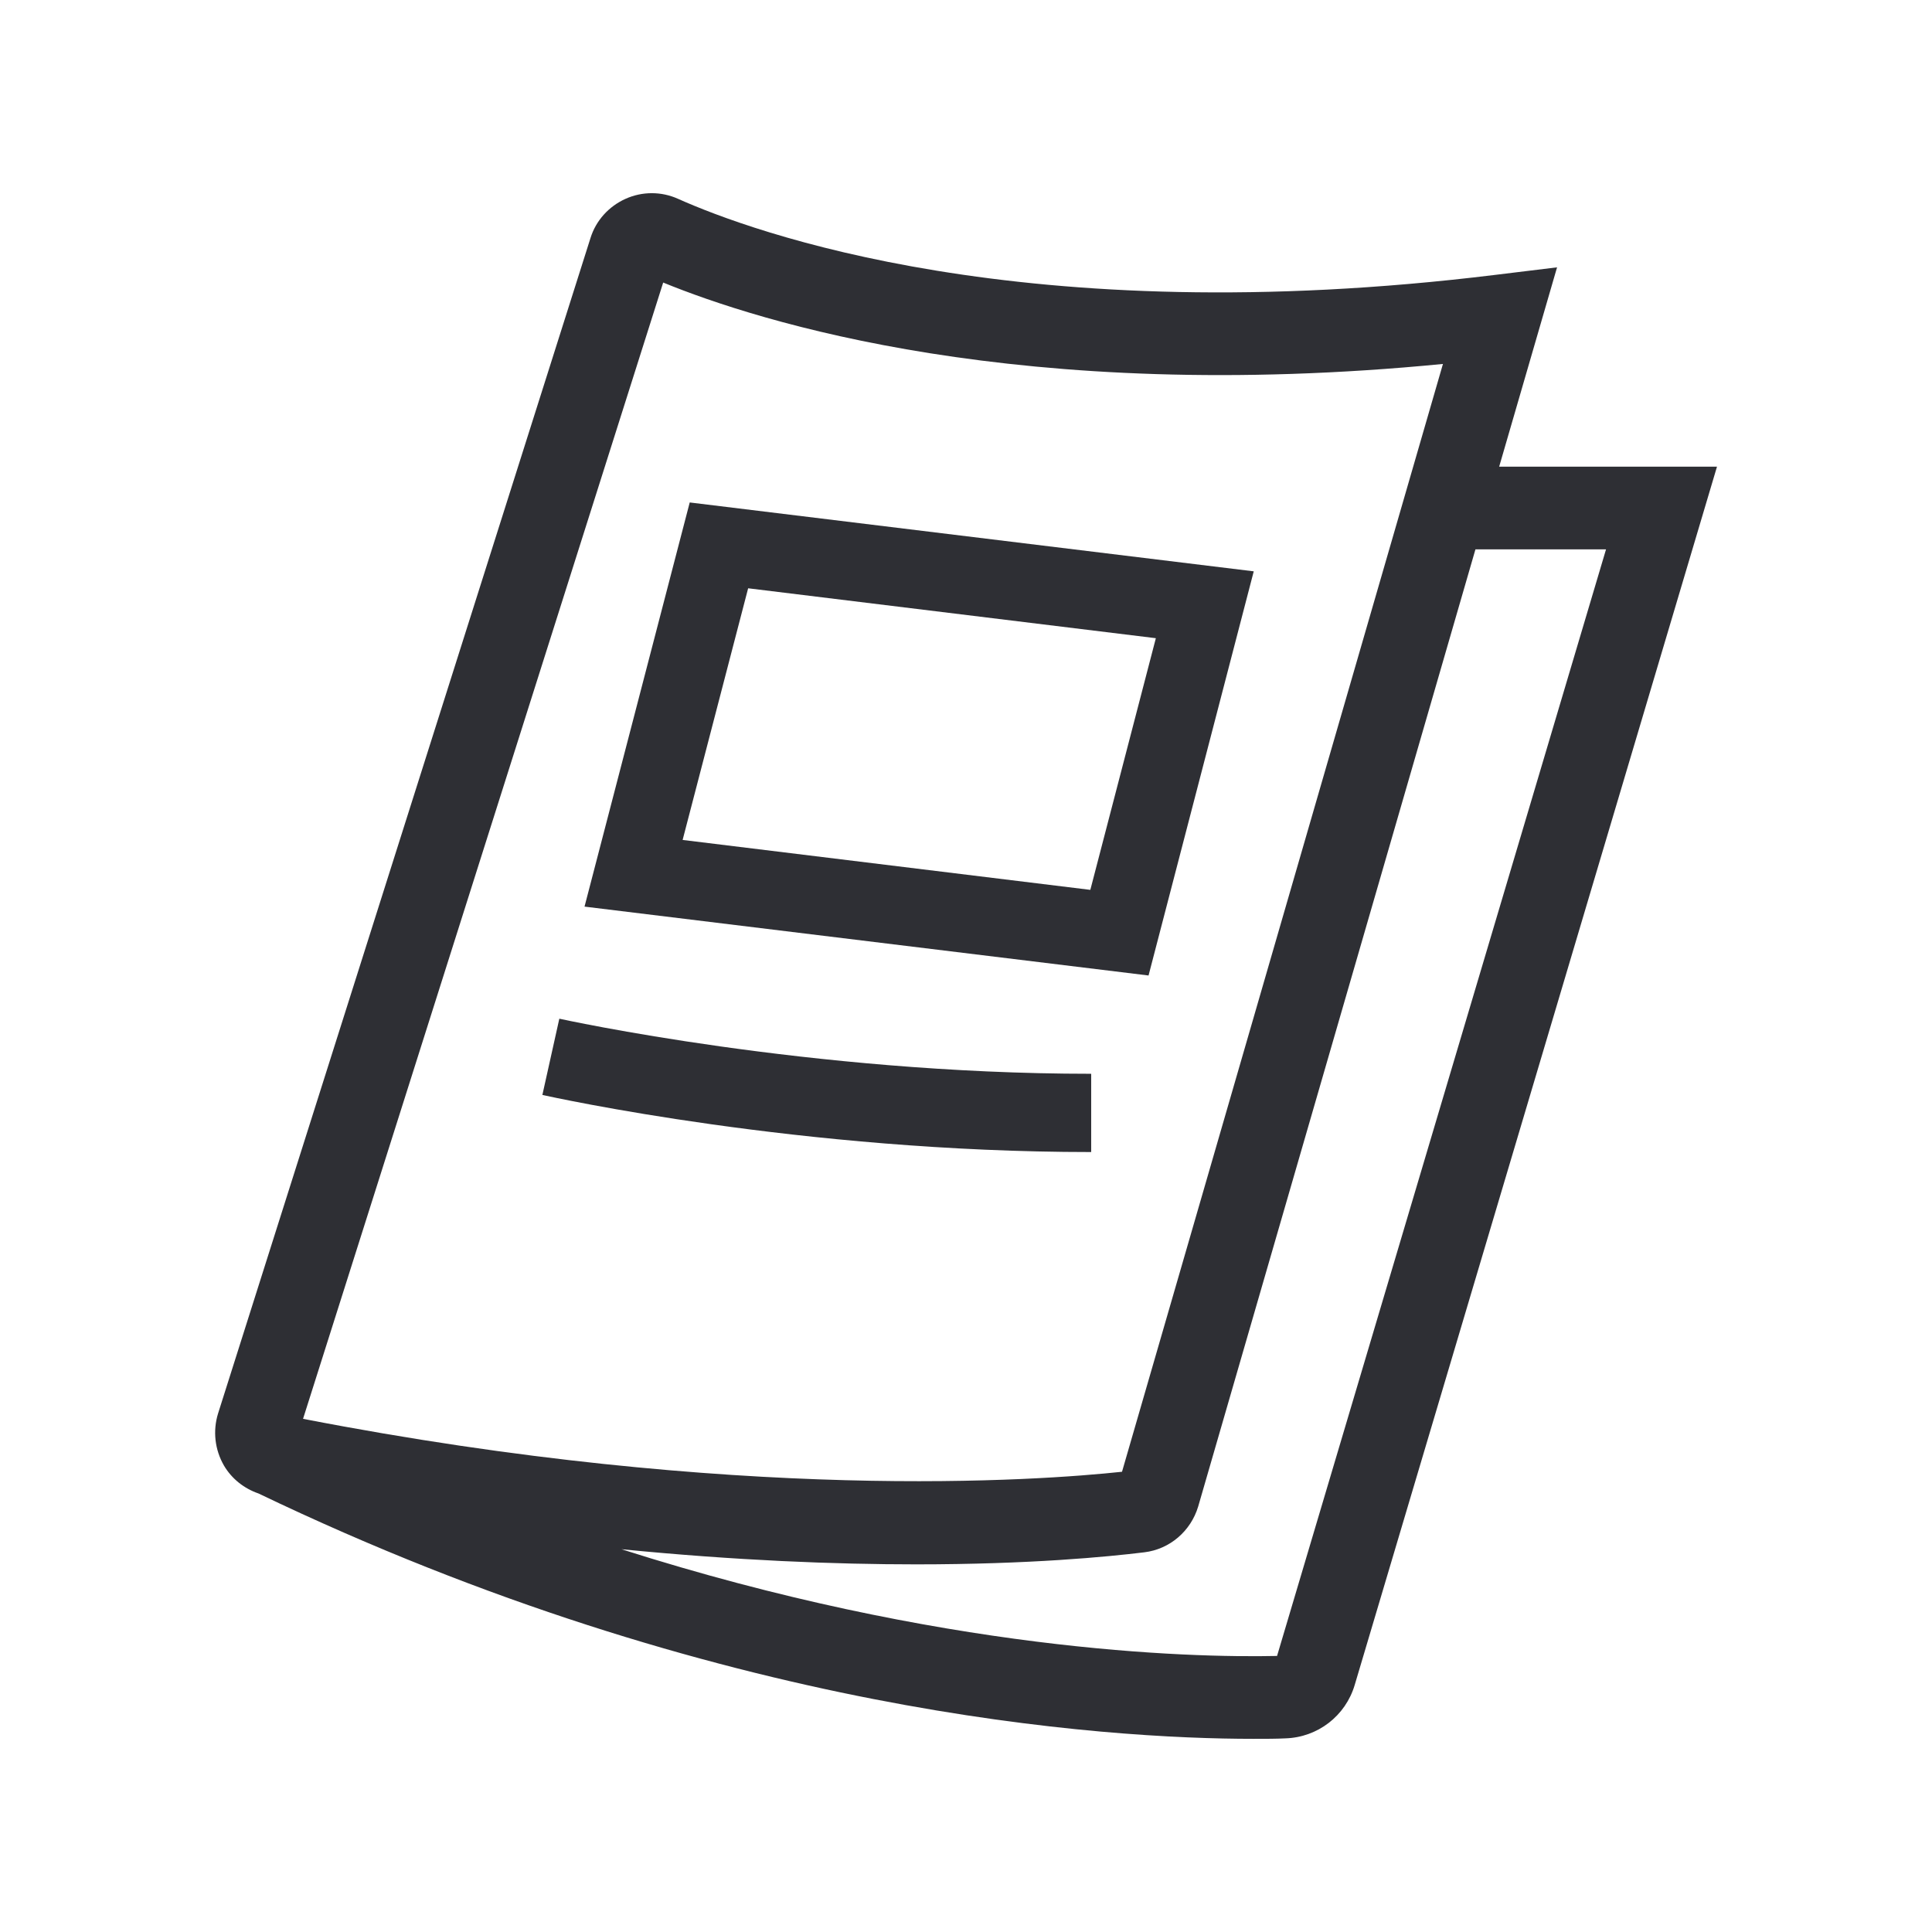 <svg width="256" height="256" viewBox="0 0 256 256" fill="none" xmlns="http://www.w3.org/2000/svg">
<path d="M198.683 61.836H198.647L206.318 35.423L198.088 36.427C135.595 44.097 99.461 30.638 89.855 26.35C87.635 25.347 85.096 25.347 82.877 26.35C80.657 27.353 78.961 29.227 78.242 31.544L28.898 187.283C28.179 189.601 28.463 192.104 29.679 194.199C30.709 195.948 32.343 197.236 34.251 197.893C95.27 227.182 146.559 230.404 166.082 230.404C167.707 230.404 169.145 230.404 170.308 230.342C174.596 230.218 178.29 227.368 179.506 223.266L227.51 61.836H198.691H198.683ZM87.875 37.439C100.446 42.579 135.195 53.695 191.198 48.226L148.672 195.016C137.85 196.17 97.827 199.18 40.155 188.002L87.875 37.439ZM169.207 219.422C157.382 219.671 124.772 218.801 82.344 205.279C97.552 206.78 110.692 207.286 121.399 207.286C136.447 207.286 146.772 206.283 151.629 205.688C155.011 205.279 157.79 202.873 158.767 199.615L195.504 72.791H212.808L169.216 219.422H169.207Z" fill="#2E2F34"/>
<path d="M166.128 75.705L91.392 66.578L77.453 120.131L152.189 129.258L166.128 75.705ZM90.451 111.297L99.133 77.951L153.157 84.565L144.474 117.911L90.451 111.297Z" fill="#2E2F34"/>
<path d="M144.588 142.309L144.561 142.282C107.255 142.282 74.433 135.047 74.113 134.984L71.867 145.088C73.252 145.381 106.101 152.652 144.588 152.652V142.309Z" fill="#2E2F34"/>
</svg>
